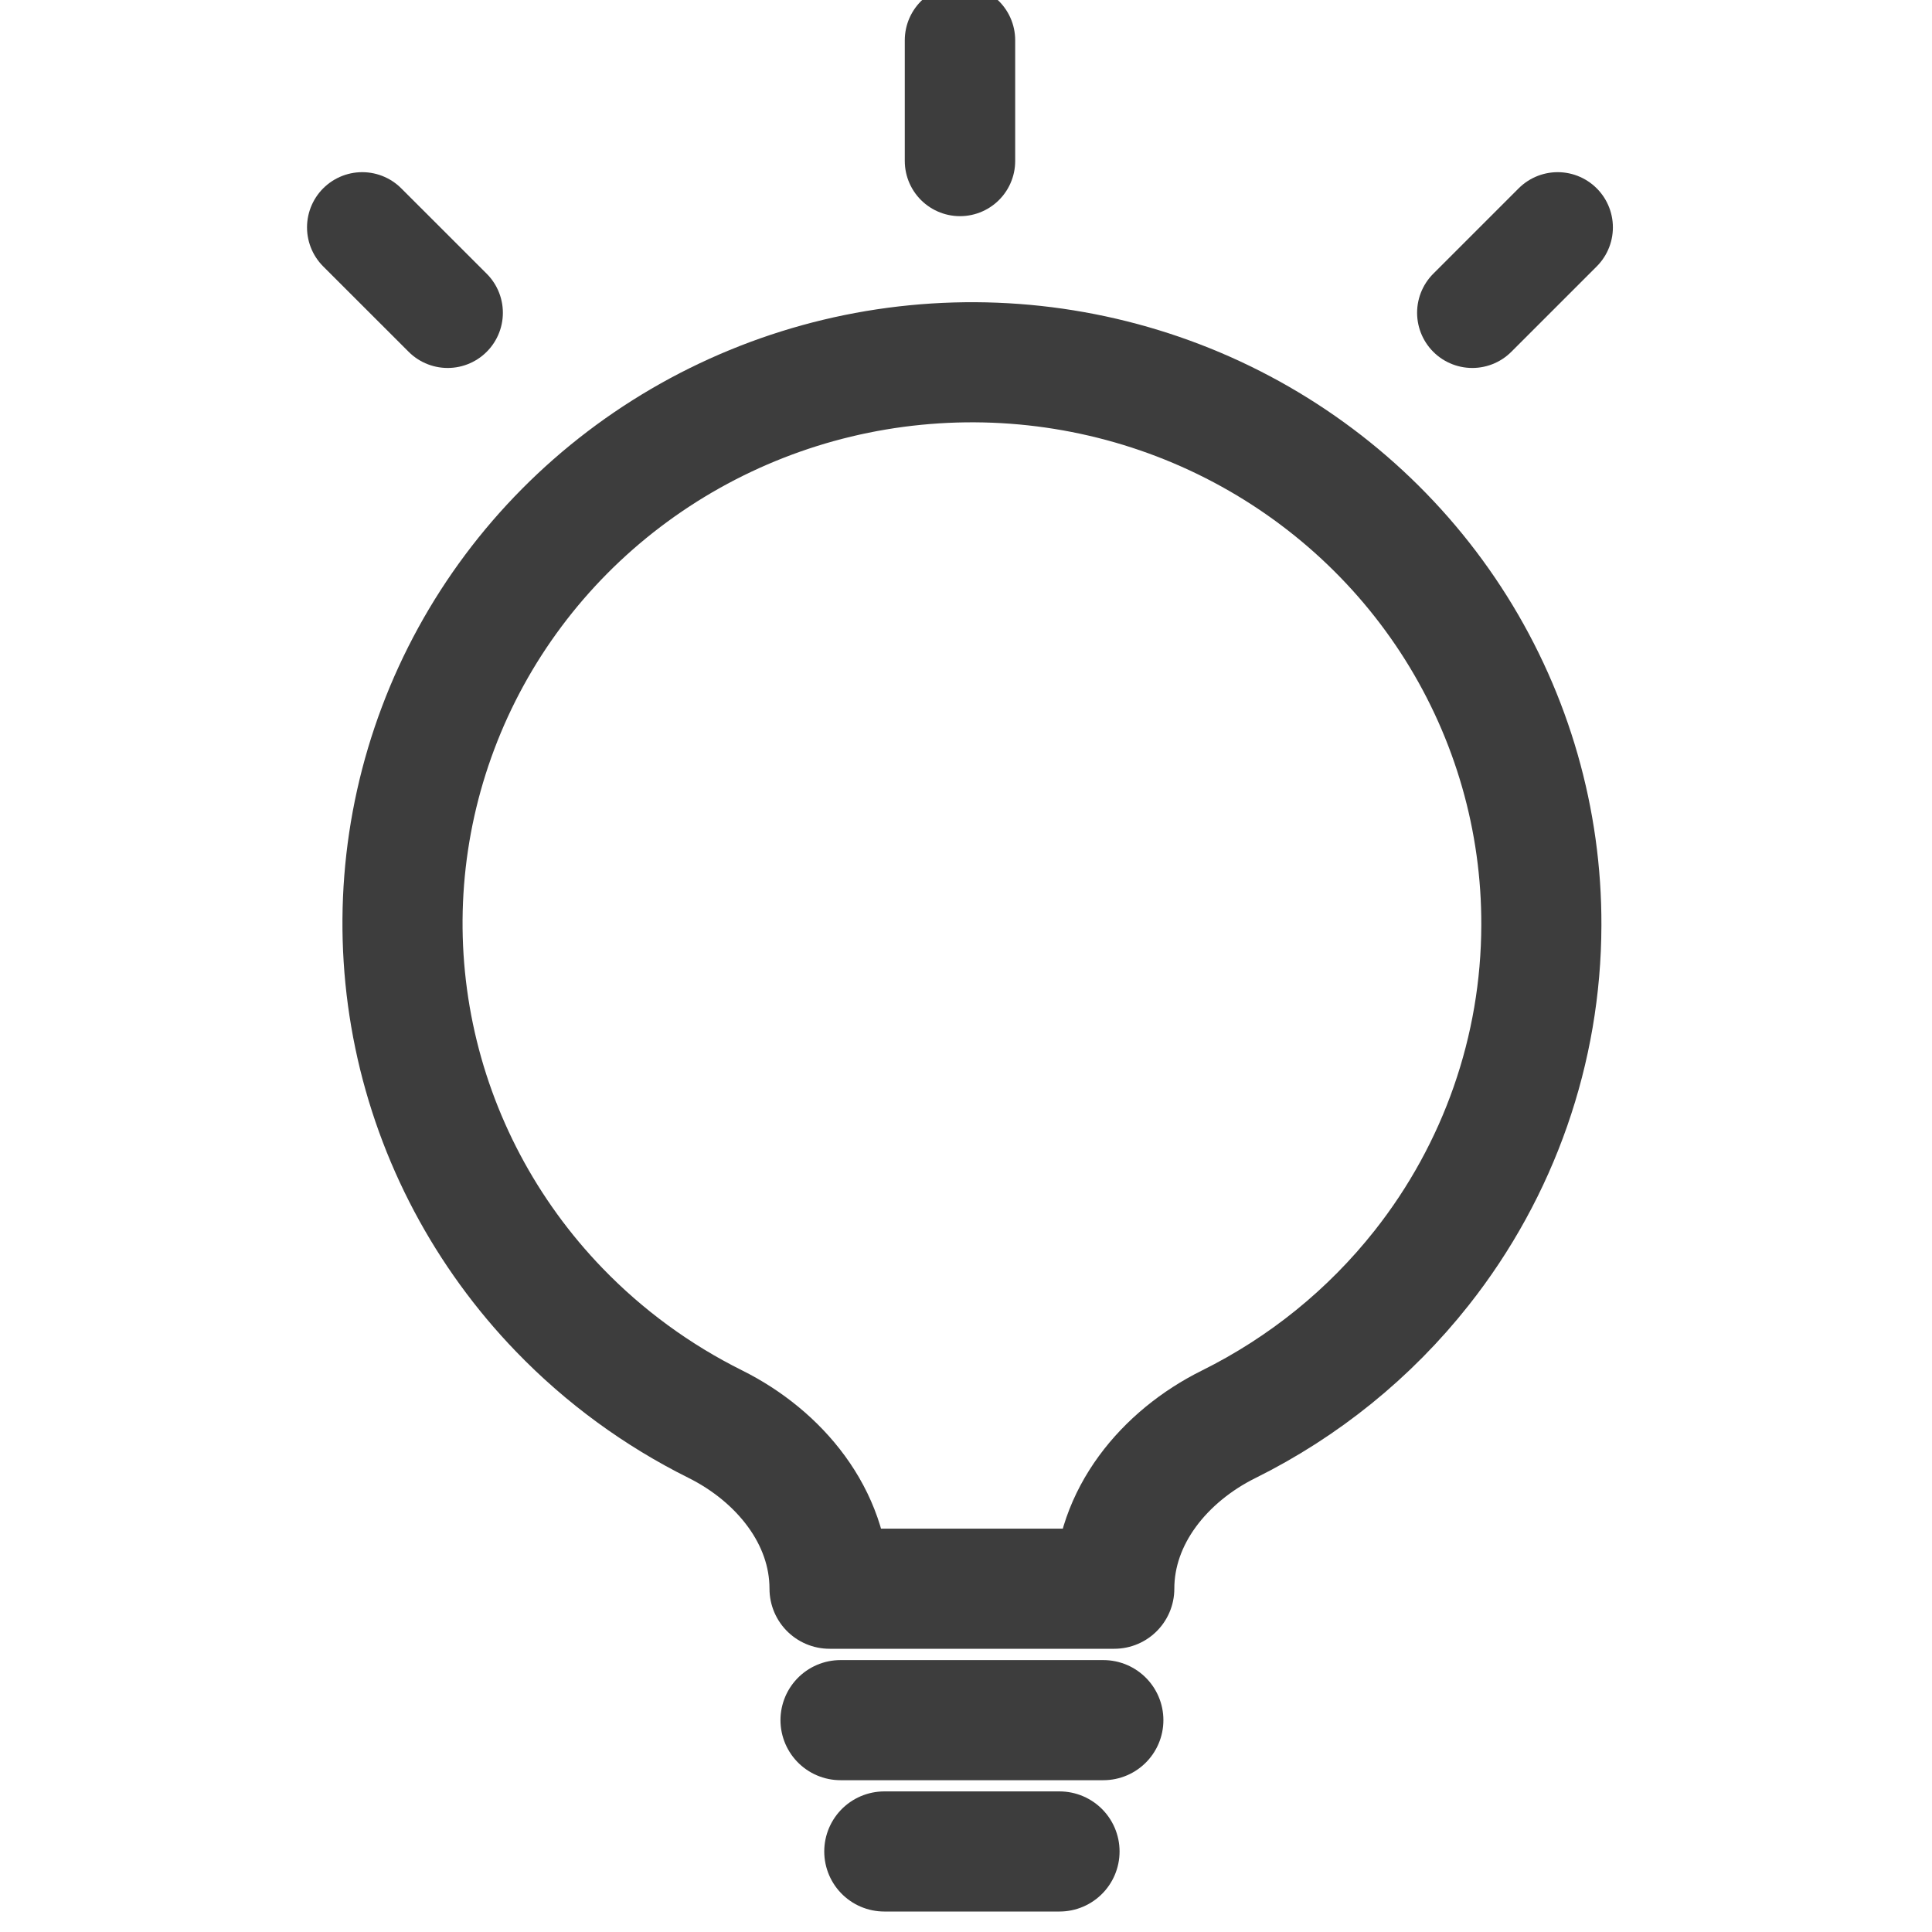 <svg width="35" height="35" viewBox="0 0 35 35" fill="none" xmlns="http://www.w3.org/2000/svg">
<g clip-path="url(#clip0)">
<path d="M15.227 31.162H19.988" stroke="#3D3D3D" stroke-width="2.176" stroke-linecap="round" stroke-linejoin="round"/>
<path d="M16.02 33.541H19.194" stroke="#3D3D3D" stroke-width="2.176" stroke-linecap="round" stroke-linejoin="round"/>
<path d="M27.923 16.763C27.93 14.86 27.394 12.994 26.378 11.376C25.362 9.759 23.905 8.455 22.173 7.612C20.442 6.77 18.505 6.424 16.584 6.613C14.663 6.801 12.834 7.518 11.305 8.68C9.776 9.842 8.609 11.404 7.937 13.188C7.265 14.971 7.114 16.904 7.502 18.768C7.89 20.632 8.801 22.351 10.132 23.73C10.95 24.578 11.907 25.276 12.957 25.799C14.123 26.379 15.028 27.479 15.028 28.781V28.781H20.186V28.781C20.186 27.479 21.093 26.38 22.259 25.802C23.615 25.129 24.812 24.164 25.756 22.968C27.157 21.194 27.919 19.011 27.923 16.763Z" stroke="#3D3D3D" stroke-width="2.176" stroke-linecap="round" stroke-linejoin="round"/>
<path d="M17.391 2.916V0.729" stroke="#3D3D3D" stroke-width="2" stroke-linecap="round" stroke-linejoin="round"/>
<path d="M6.562 4.119L8.11 5.666" stroke="#3D3D3D" stroke-width="2" stroke-linecap="round" stroke-linejoin="round"/>
<path d="M26.672 5.666L28.219 4.119" stroke="#3D3D3D" stroke-width="2" stroke-linecap="round" stroke-linejoin="round"/>
</g>
<defs>
<clipPath id="clip0">
<rect width="35" height="35" fill="white"/>
</clipPath>
</defs>
</svg>
